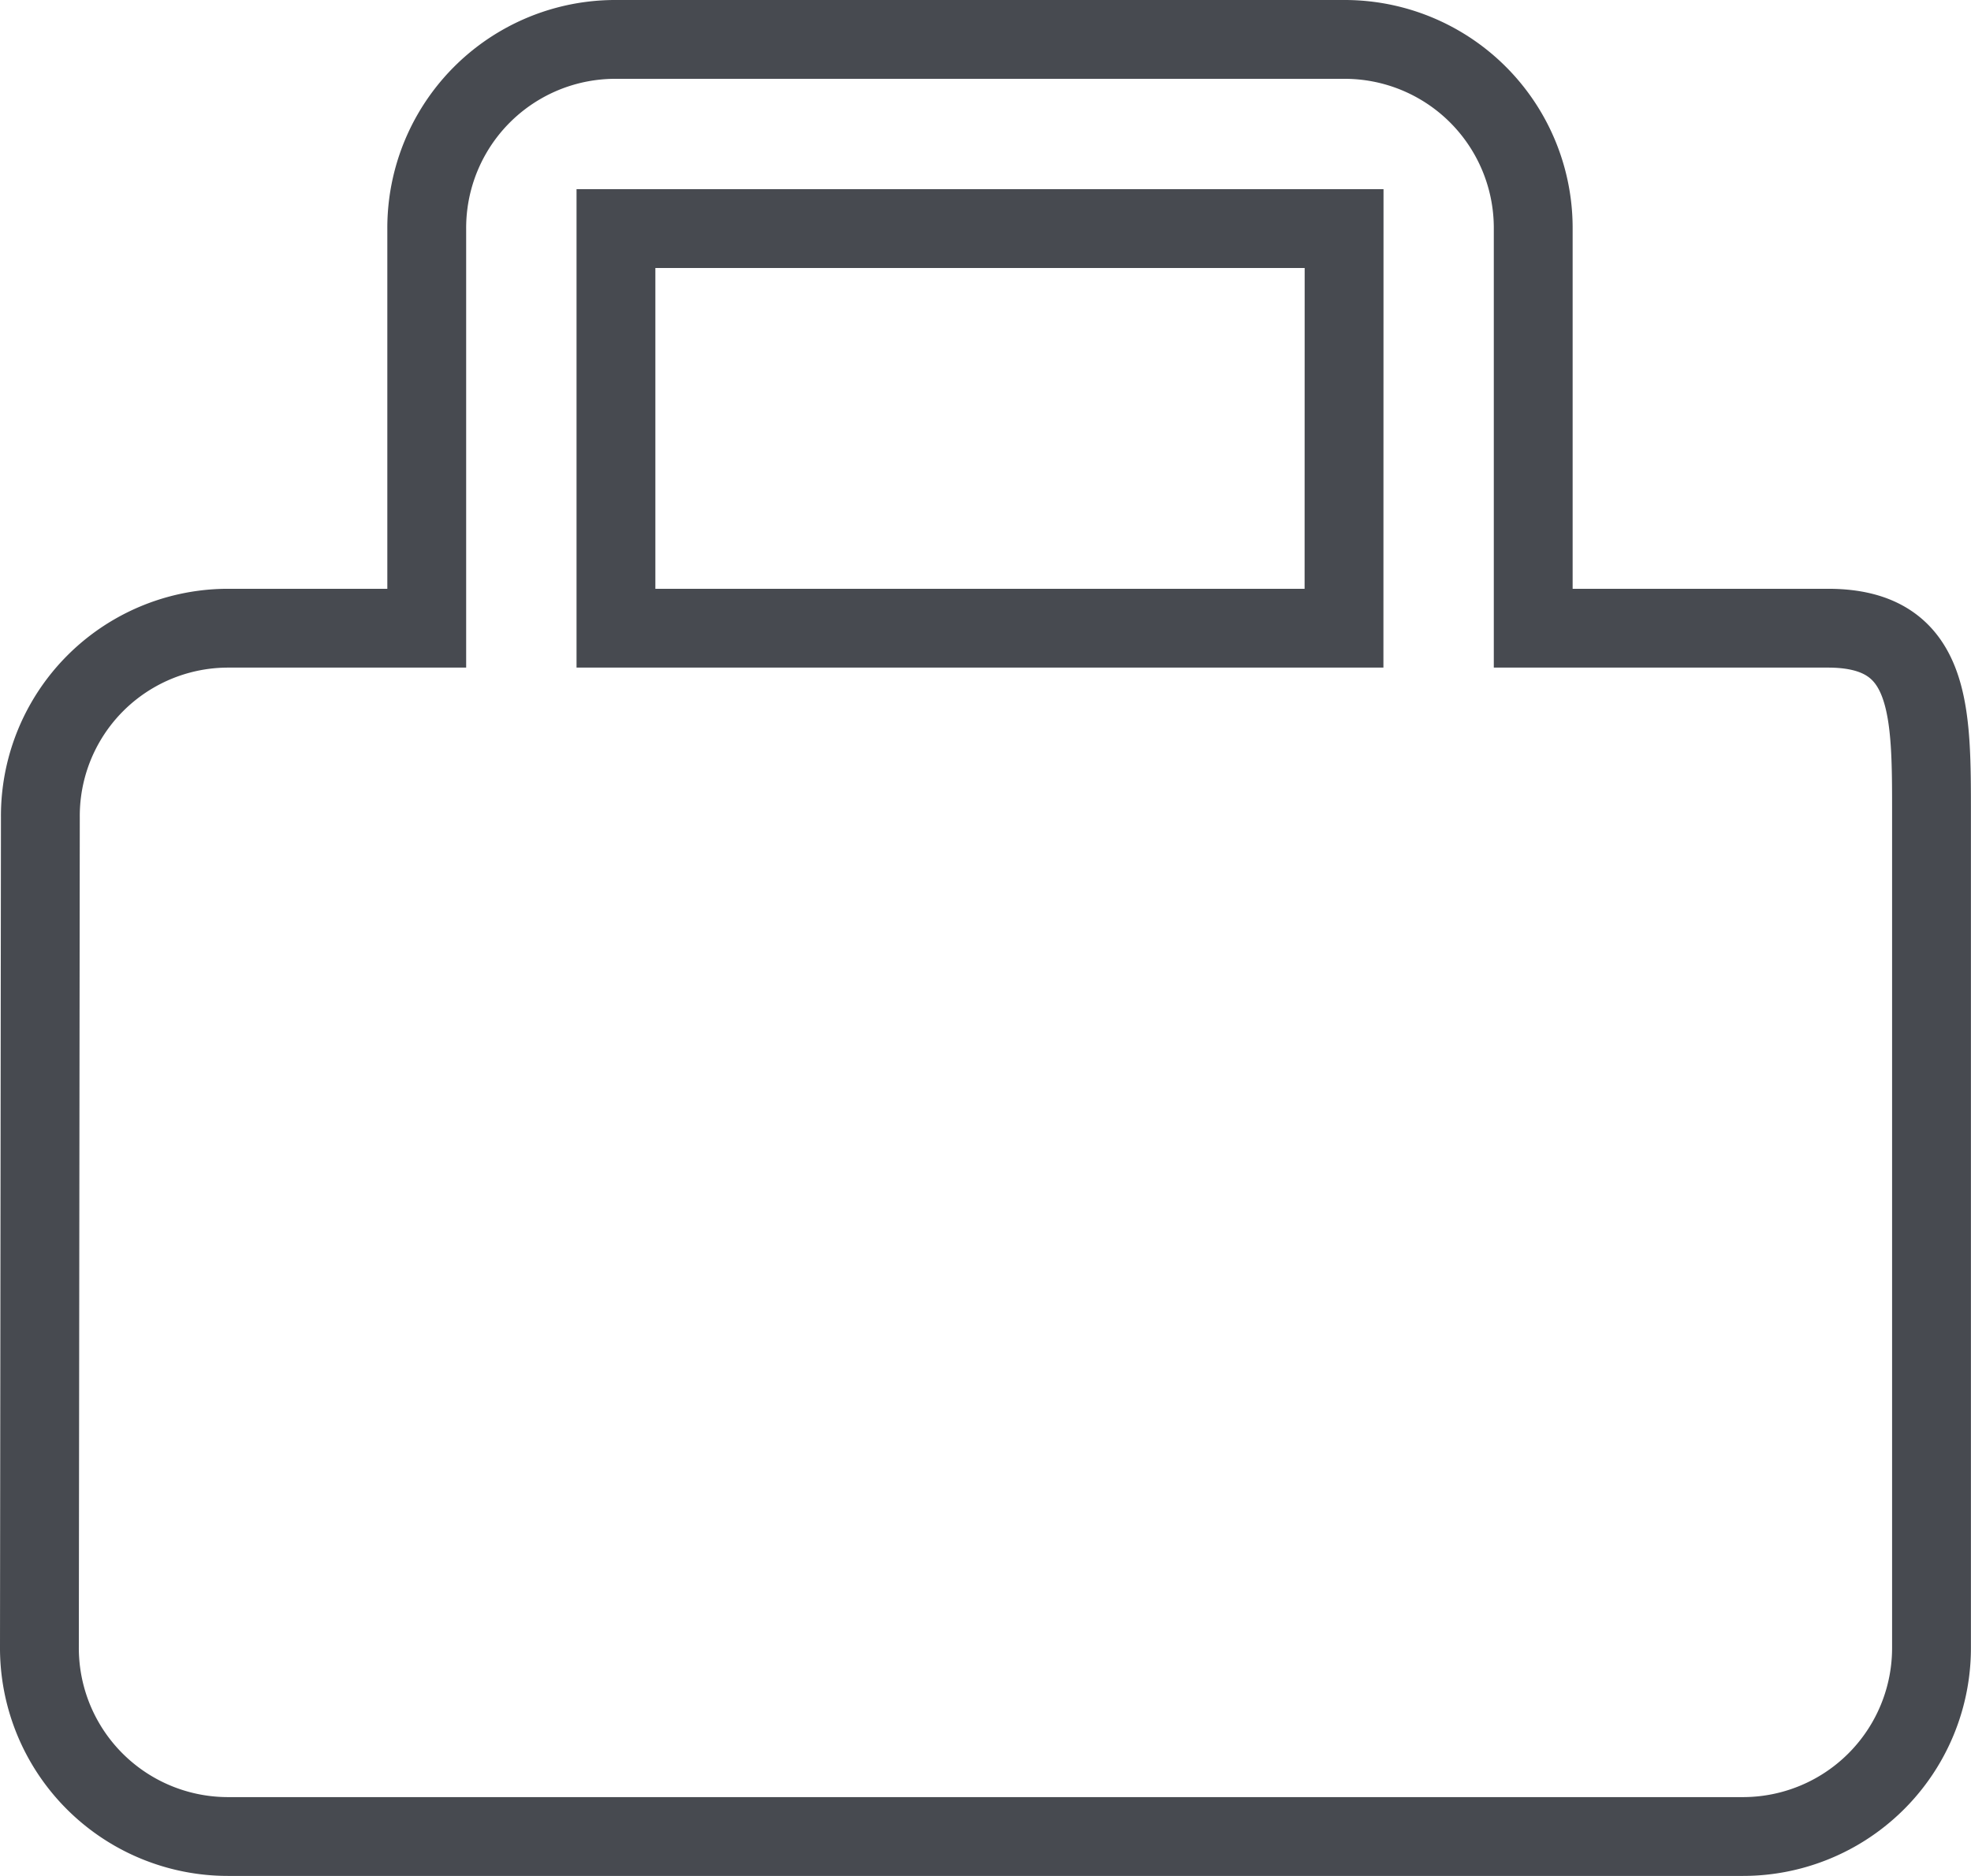 <svg xmlns="http://www.w3.org/2000/svg" width="25.001" height="23.801" viewBox="0 0 25.001 23.801">
  <path id="Icon_material-work" data-name="Icon material-work" d="M25.688,10.47h-3.74V5.4a2.392,2.392,0,0,0-2.4-2.4H10.313a2.392,2.392,0,0,0-2.4,2.4v5.07H5.4a2.382,2.382,0,0,0-2.388,2.4L3,23.4a2.392,2.392,0,0,0,2.4,2.4H24.6A2.392,2.392,0,0,0,27,23.4V12.87C27,11.538,27.02,10.47,25.688,10.47Zm-6.14,0H10.313V5.4h9.236Z" transform="translate(-2.5 -2.5)" fill="none" stroke="#474a50" stroke-width="1"/>
</svg>
